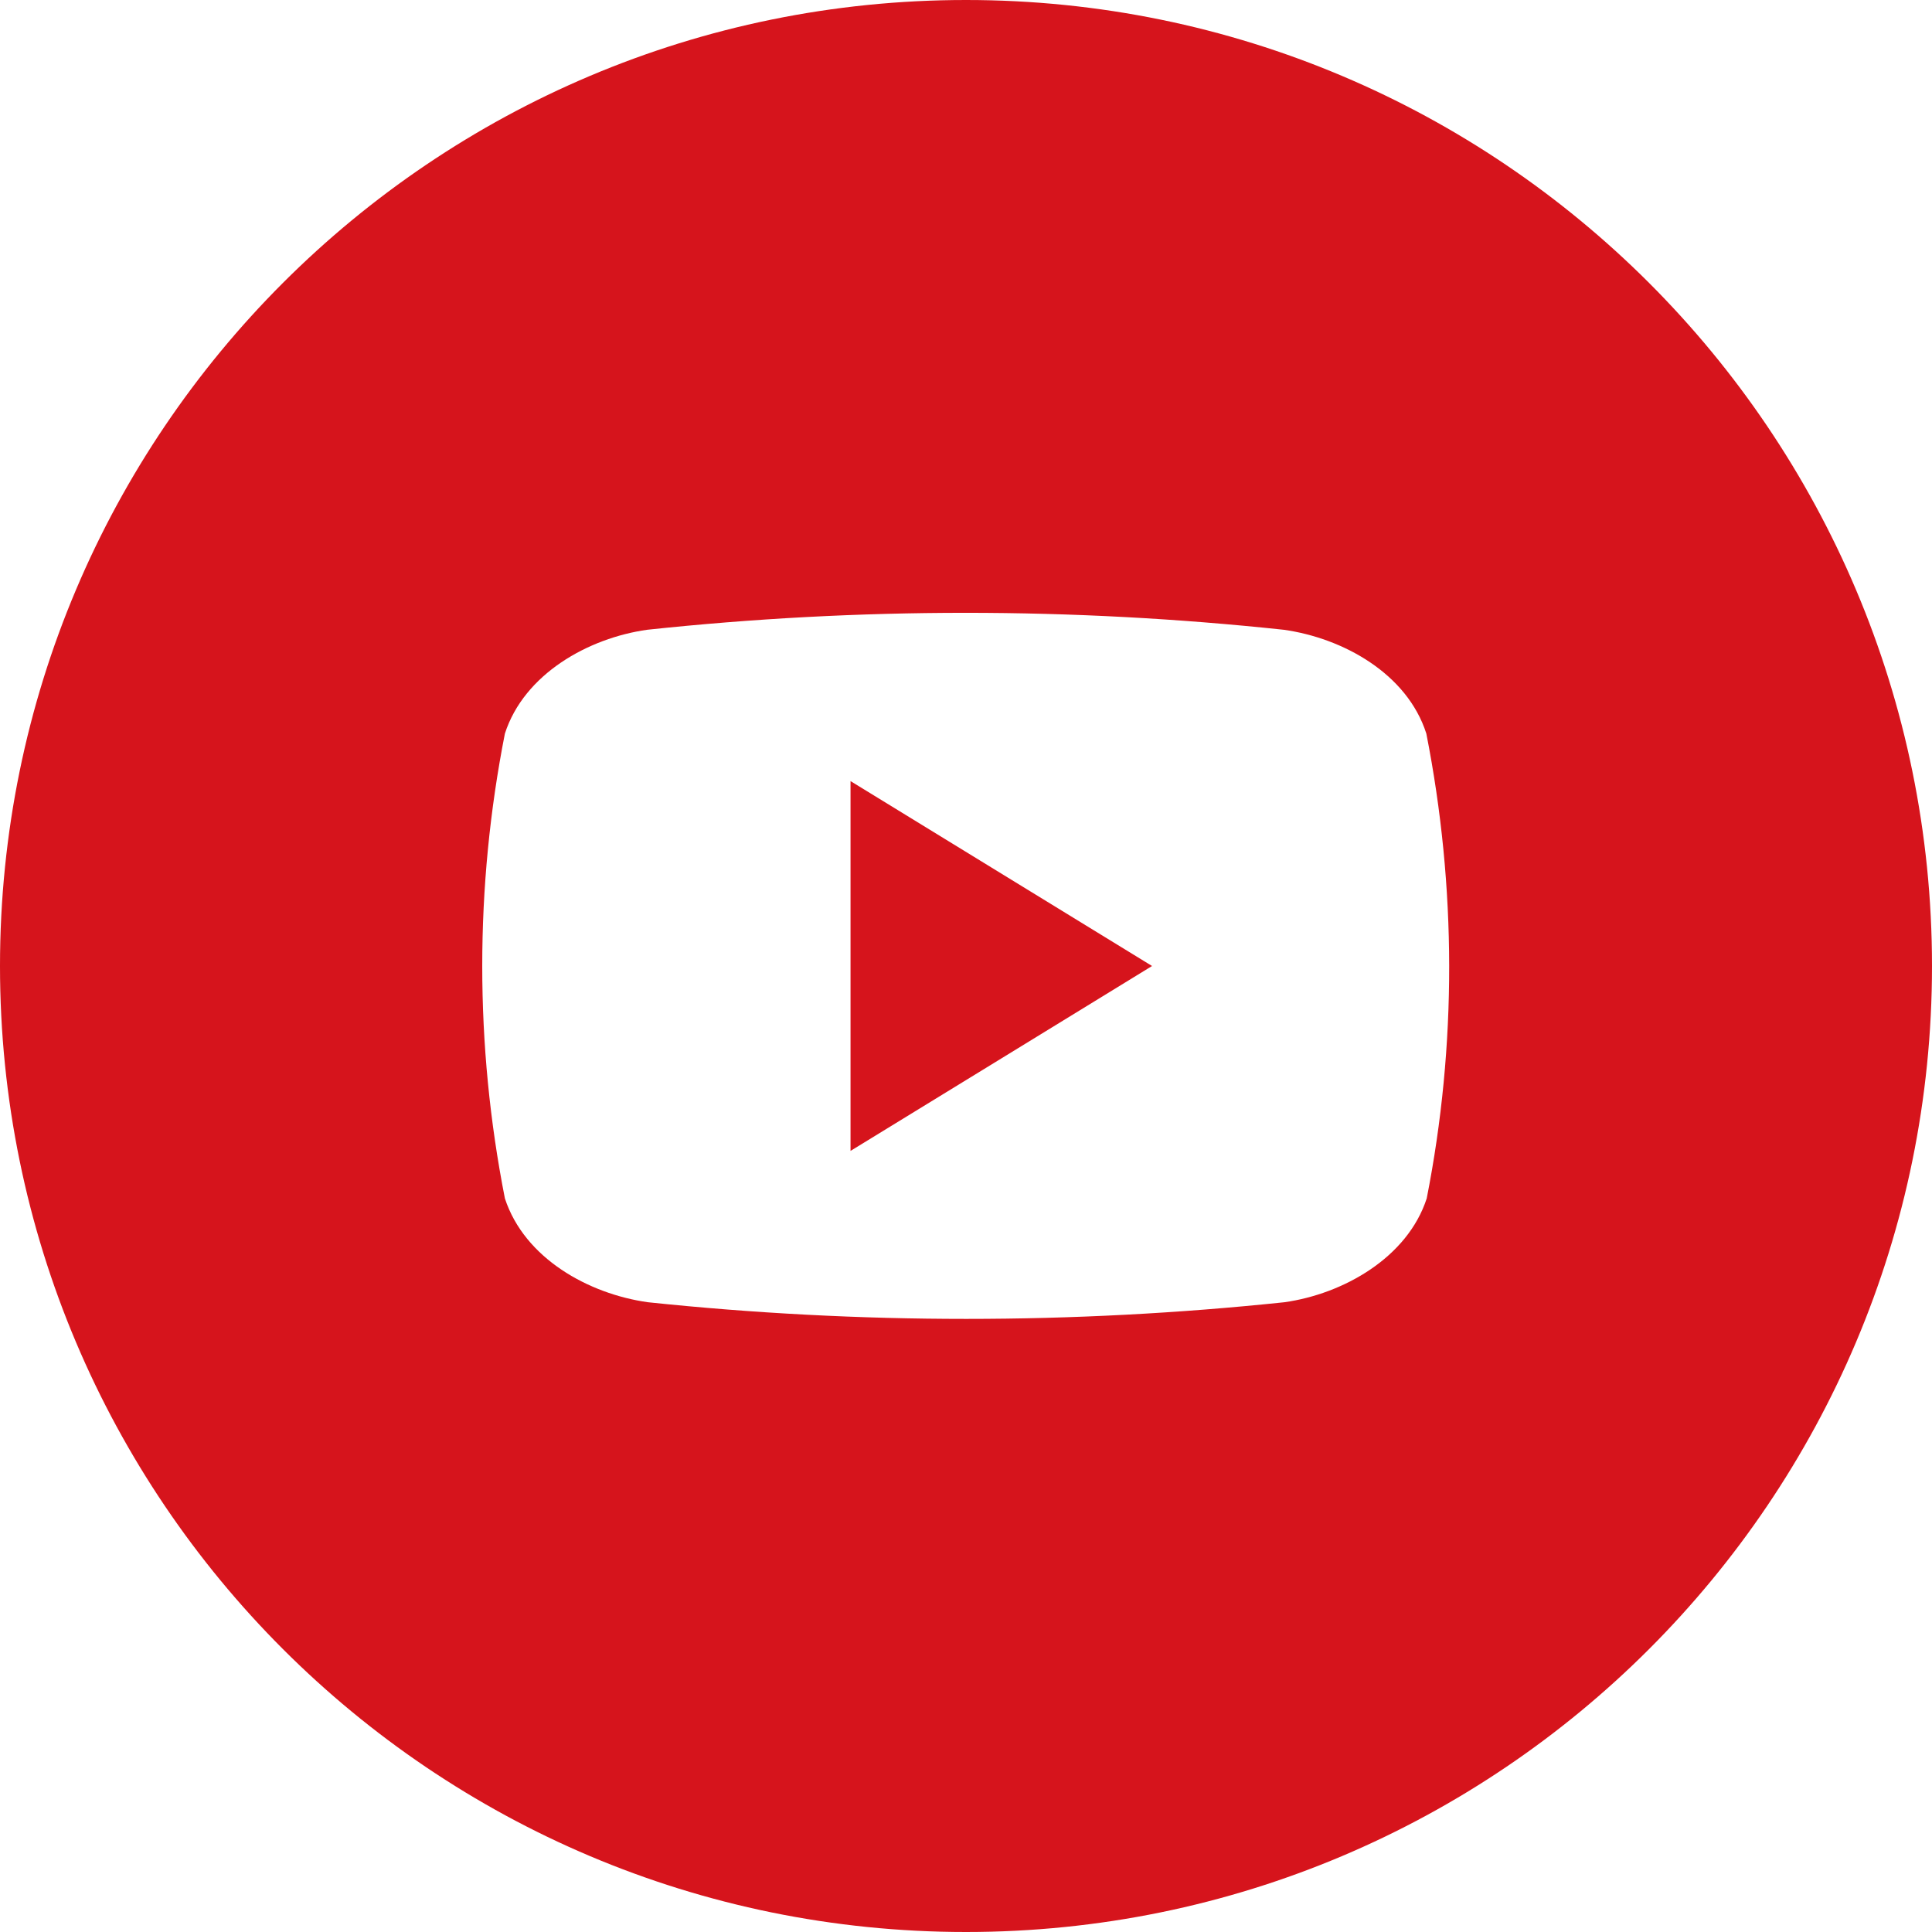 <svg width="30" height="30" viewBox="0 0 30 30" fill="none" xmlns="http://www.w3.org/2000/svg">
<path d="M15 0C6.715 0 0 6.715 0 15C0 23.285 6.715 30 15 30C23.285 30 30 23.285 30 15C30 6.715 23.285 0 15 0ZM22.154 18.609C21.855 19.529 20.859 20.092 19.945 20.221C16.658 20.566 13.348 20.566 10.06 20.221C9.141 20.092 8.145 19.541 7.84 18.609C7.371 16.225 7.371 13.775 7.84 11.391C8.139 10.465 9.135 9.908 10.049 9.779C13.336 9.428 16.646 9.428 19.934 9.779C20.854 9.908 21.85 10.459 22.148 11.391C22.617 13.775 22.623 16.225 22.154 18.609Z" fill="#D6141C"/>
<path d="M13.207 17.871C14.777 16.91 16.312 15.967 17.889 15L13.207 12.129V17.871Z" fill="#D6141C"/>
</svg>
